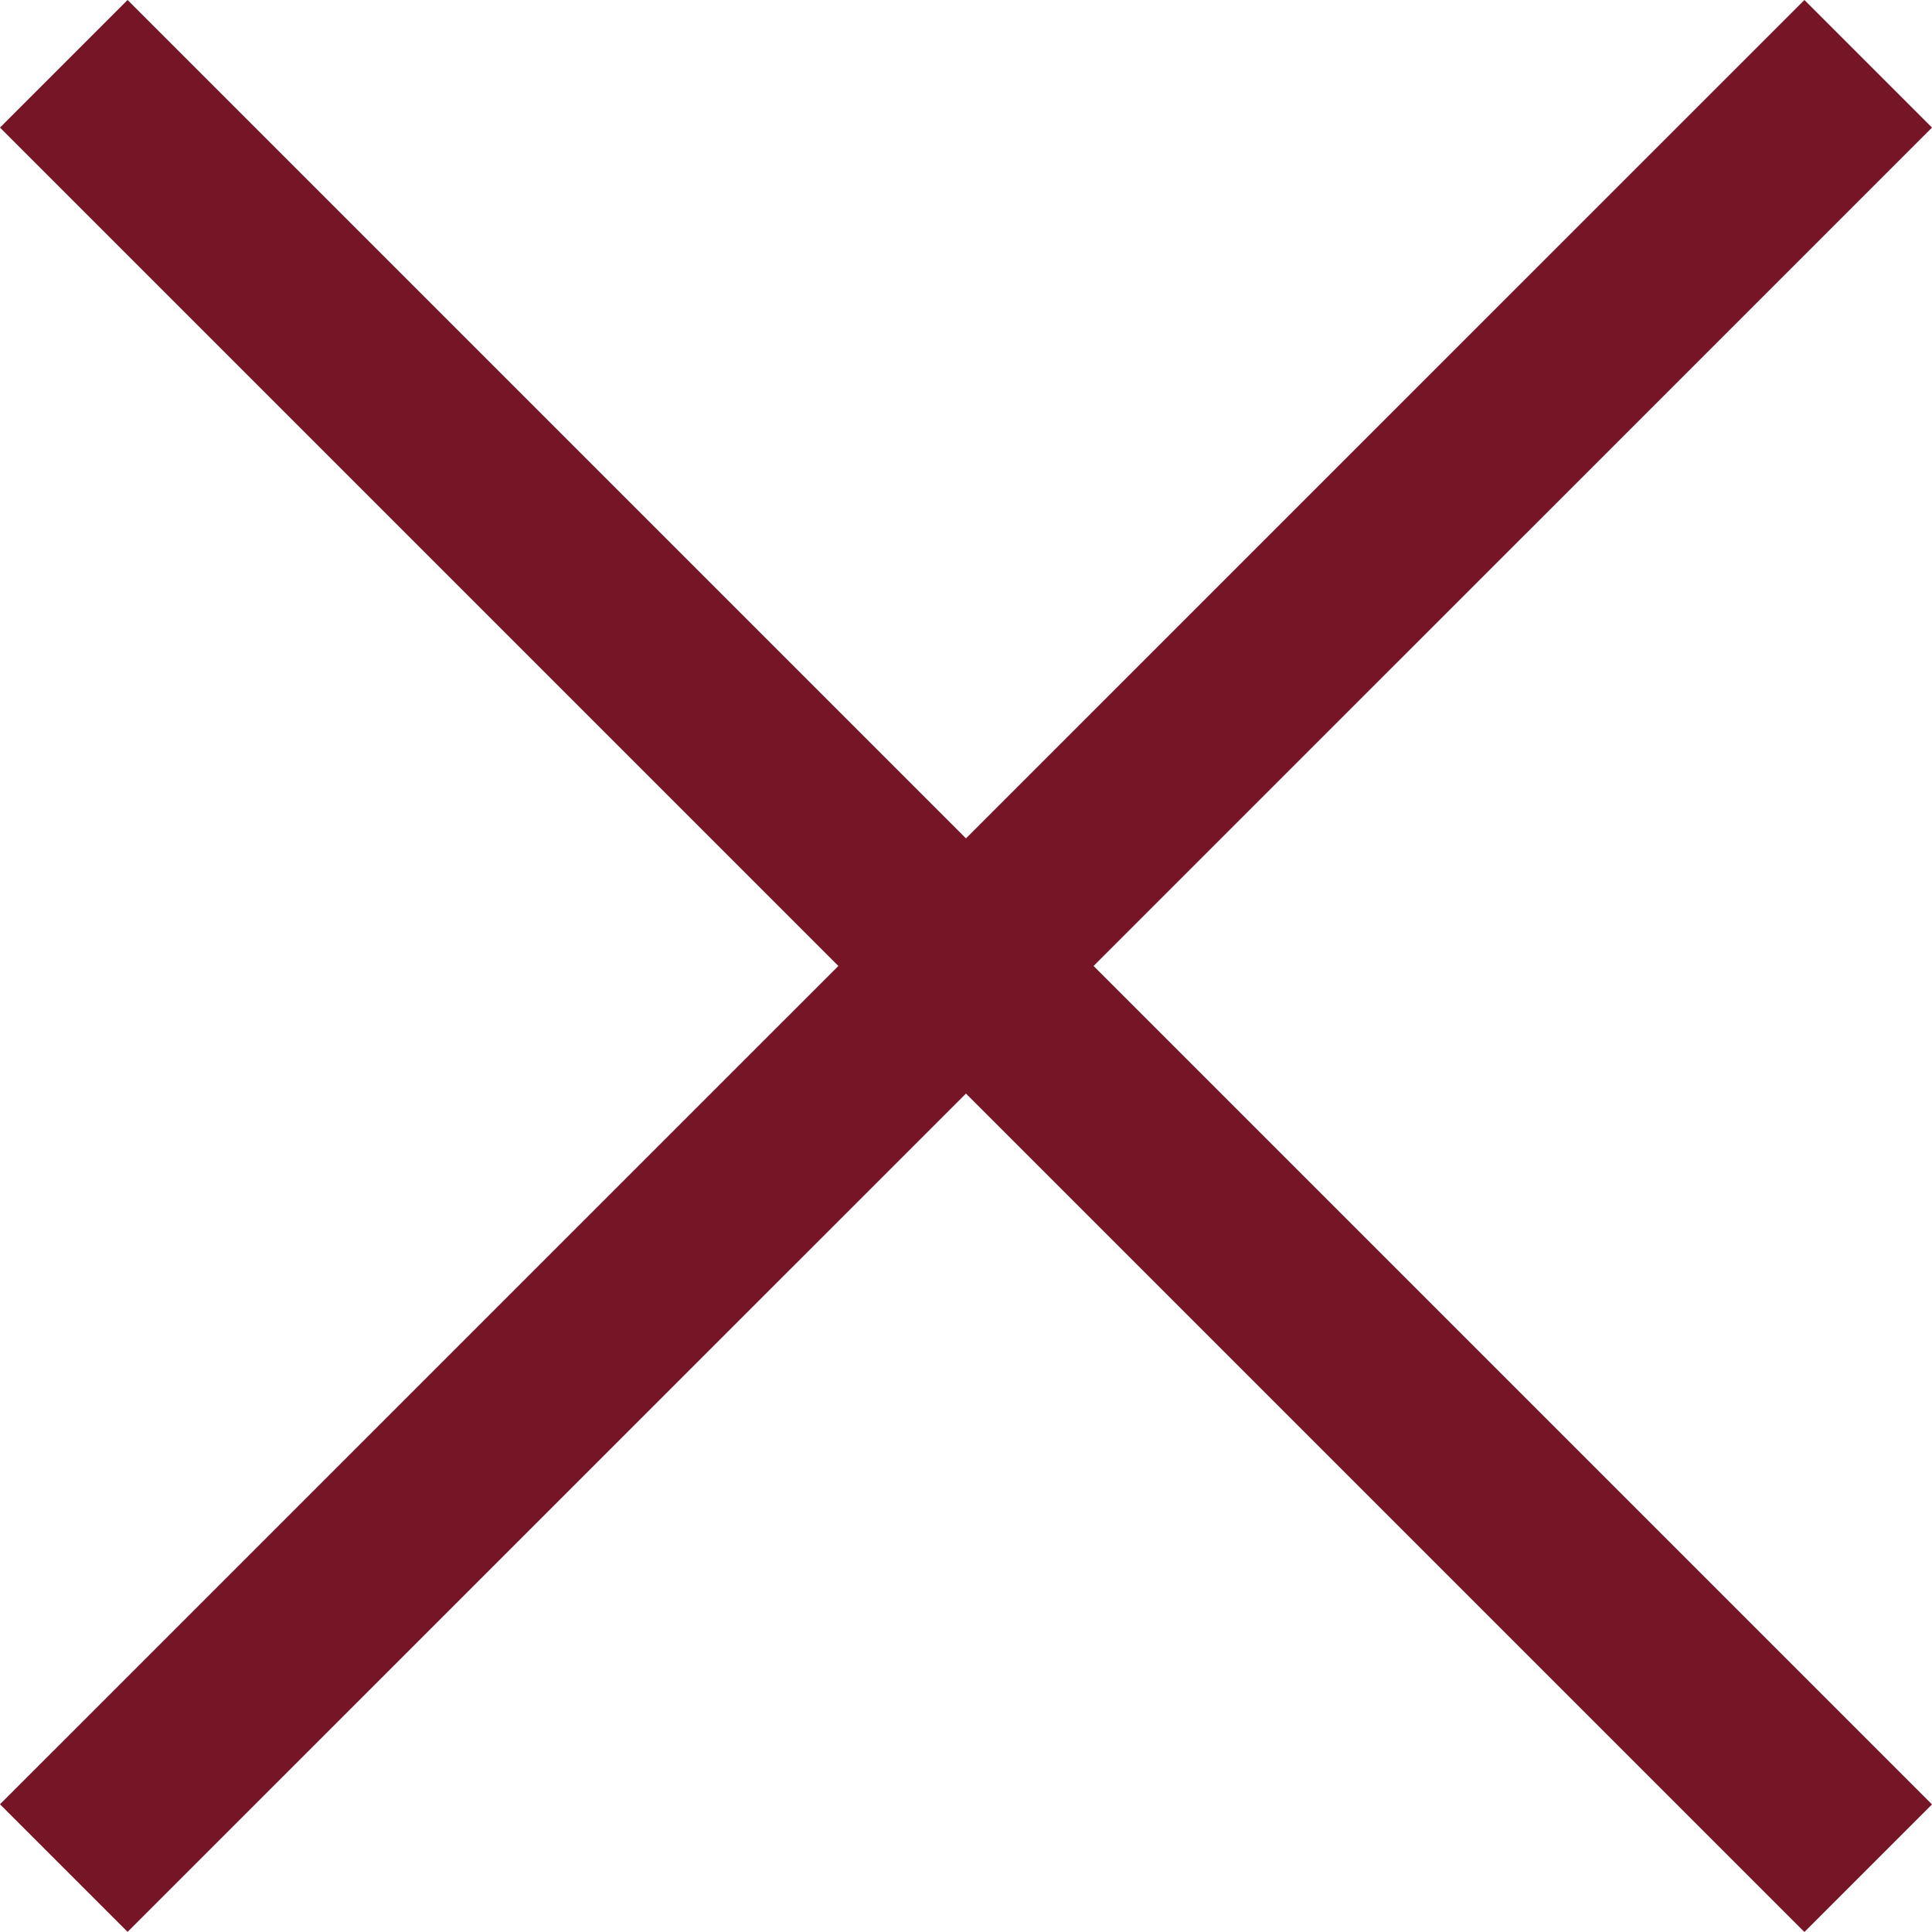 <svg xmlns="http://www.w3.org/2000/svg" width="21.414" height="21.414" viewBox="0 0 21.414 21.414">
  <g id="Group_276" data-name="Group 276" transform="translate(-325.029 -38.452)">
    <g id="Group_275" data-name="Group 275" transform="translate(325.736 39.159)">
      <line id="Line_96" data-name="Line 96" x2="28.284" transform="translate(0 0) rotate(45)" fill="none" stroke="#751526" stroke-width="2"/>
      <line id="Line_102" data-name="Line 102" x2="28.283" y2="0.001" transform="translate(20 0) rotate(135)" fill="none" stroke="#751526" stroke-width="2"/>
    </g>
  </g>
</svg>
